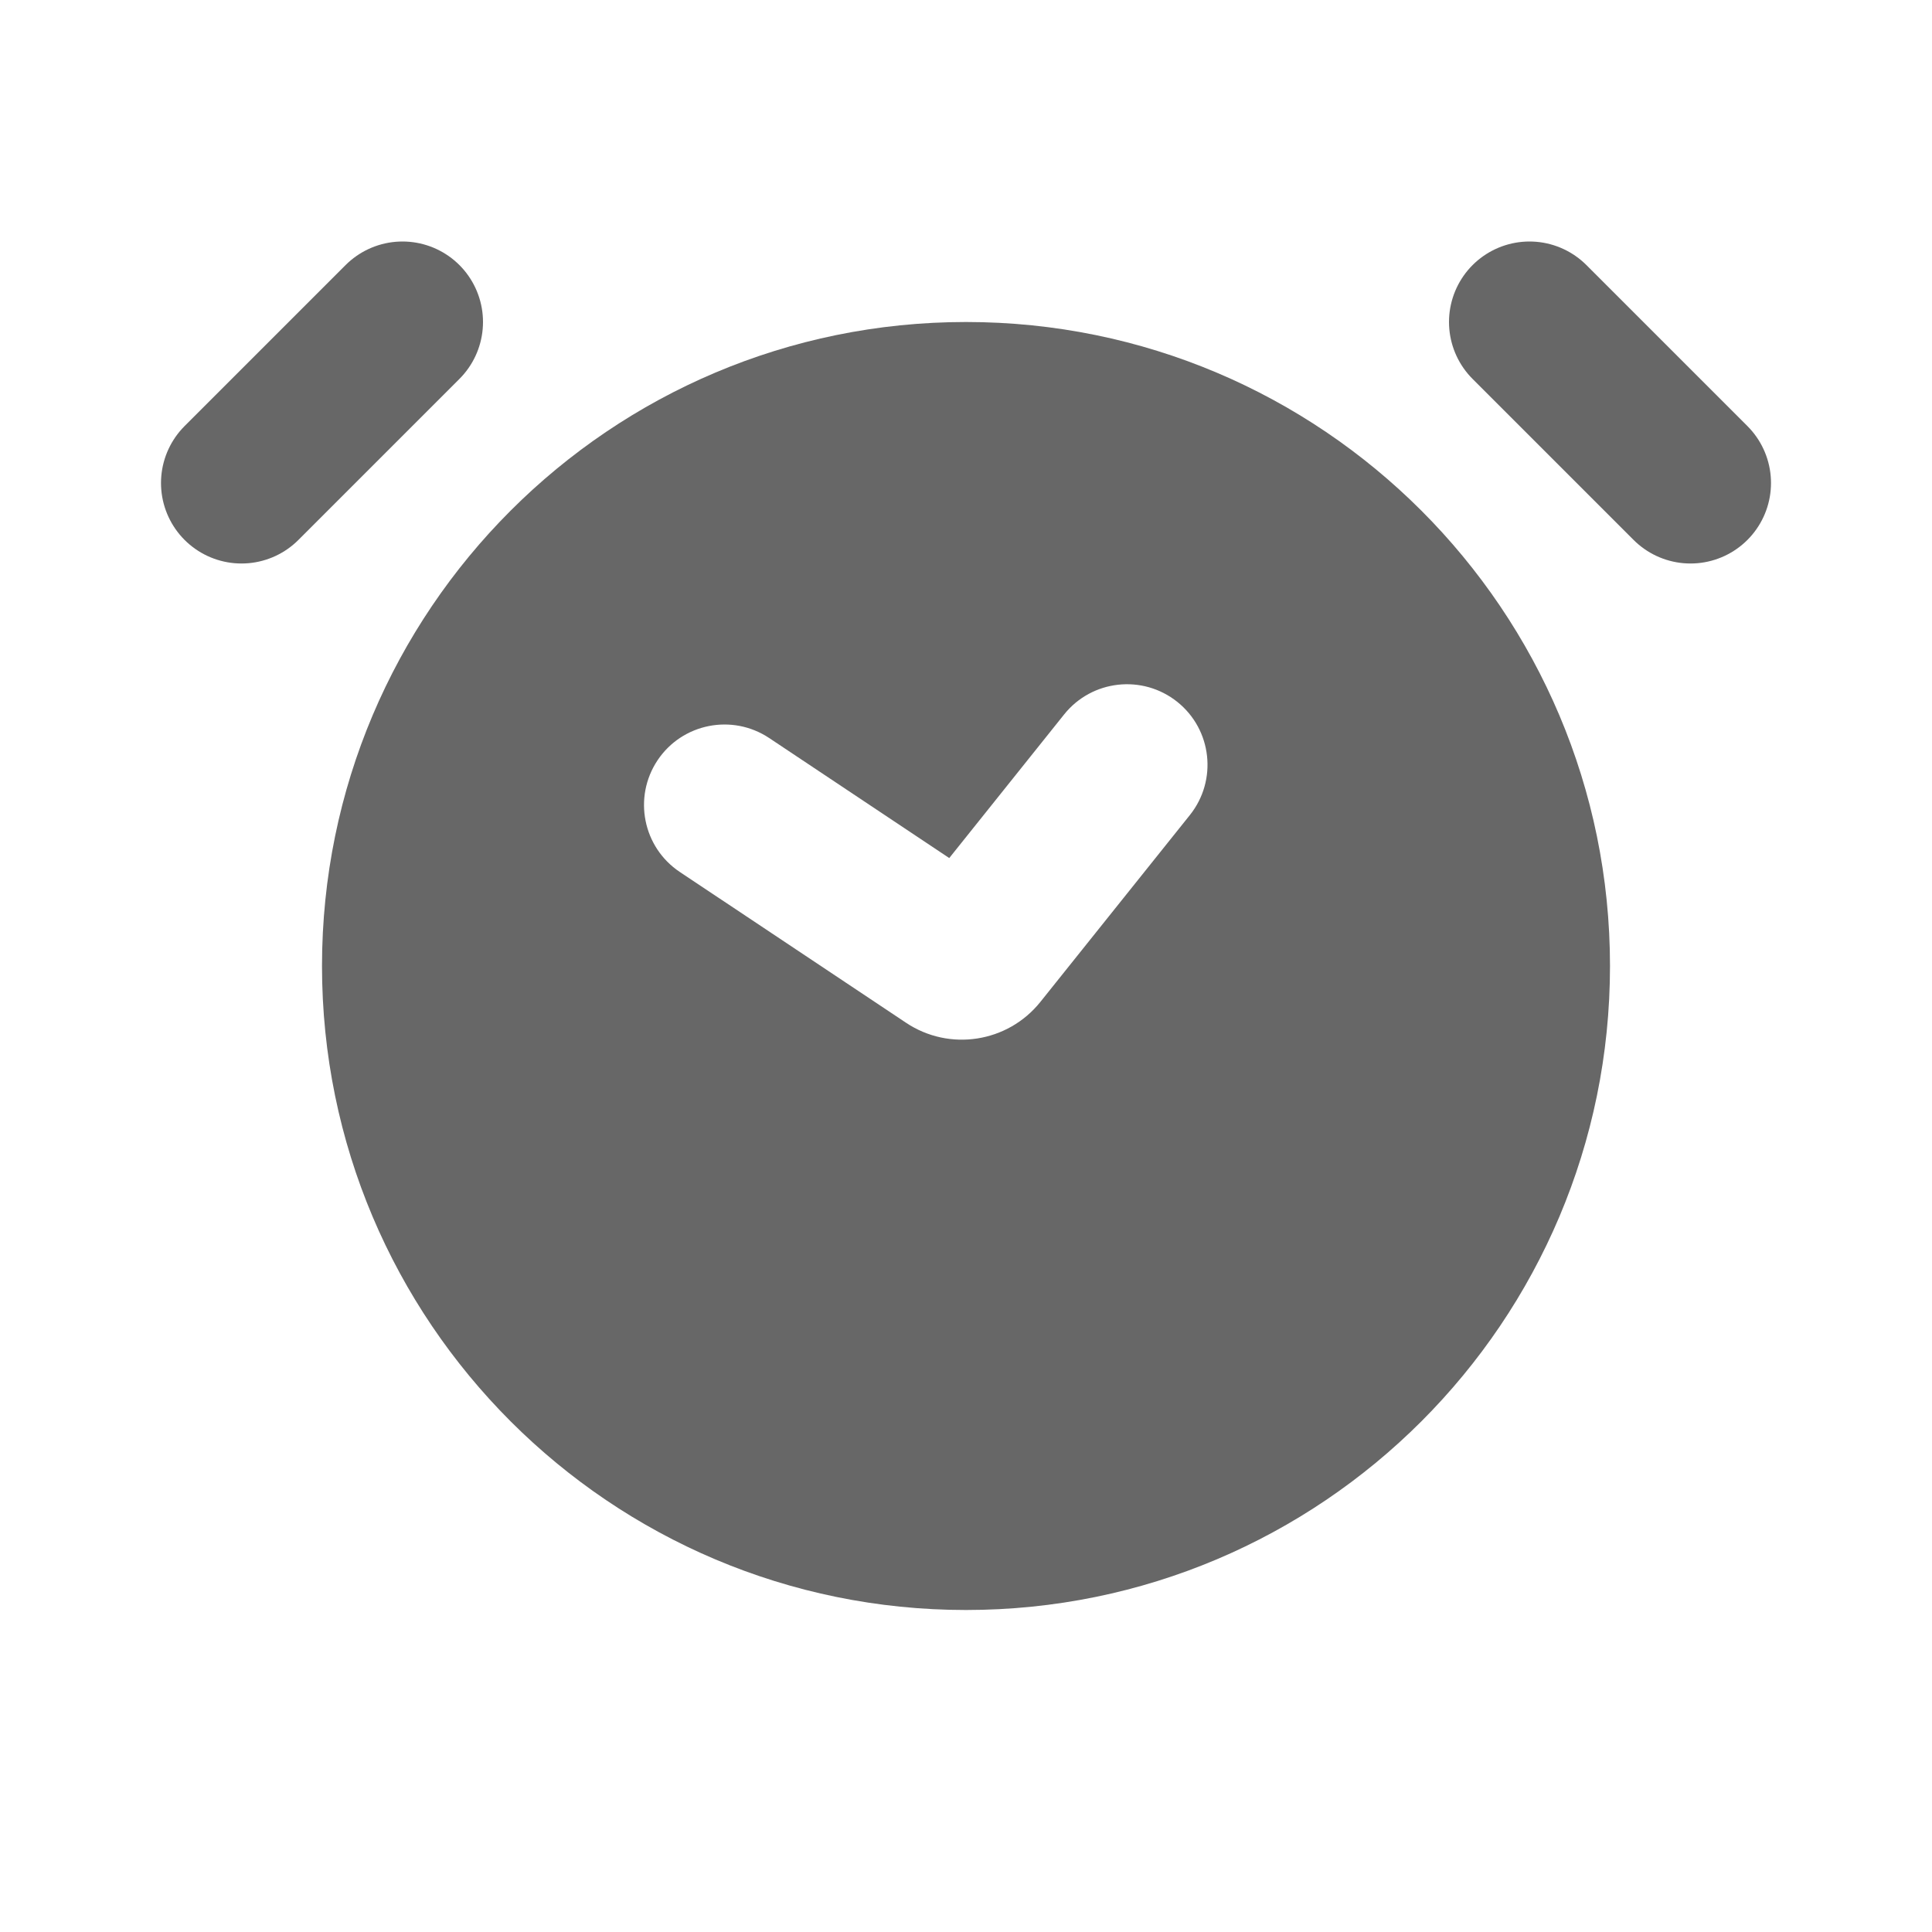 <svg width="24" height="24" viewBox="0 0 24 24" fill="none" xmlns="http://www.w3.org/2000/svg">
<path d="M5 4L3 6" stroke="#676767" stroke-width="2" stroke-linecap="round"/>
<path d="M19 4L21 6" stroke="#676767" stroke-width="2" stroke-linecap="round"/>
<path fill-rule="evenodd" clip-rule="evenodd" d="M12 20C16.418 20 20 16.418 20 12C20 7.582 16.418 4 12 4C7.582 4 4 7.582 4 12C4 16.418 7.582 20 12 20ZM14.781 10.125C15.126 9.693 15.056 9.064 14.625 8.719C14.193 8.374 13.564 8.444 13.219 8.875L11.792 10.659L9.555 9.168C9.095 8.862 8.474 8.986 8.168 9.445C7.862 9.905 7.986 10.526 8.445 10.832L11.255 12.705C11.794 13.065 12.519 12.952 12.924 12.446L14.781 10.125Z" fill="#676767"/>
</svg>
